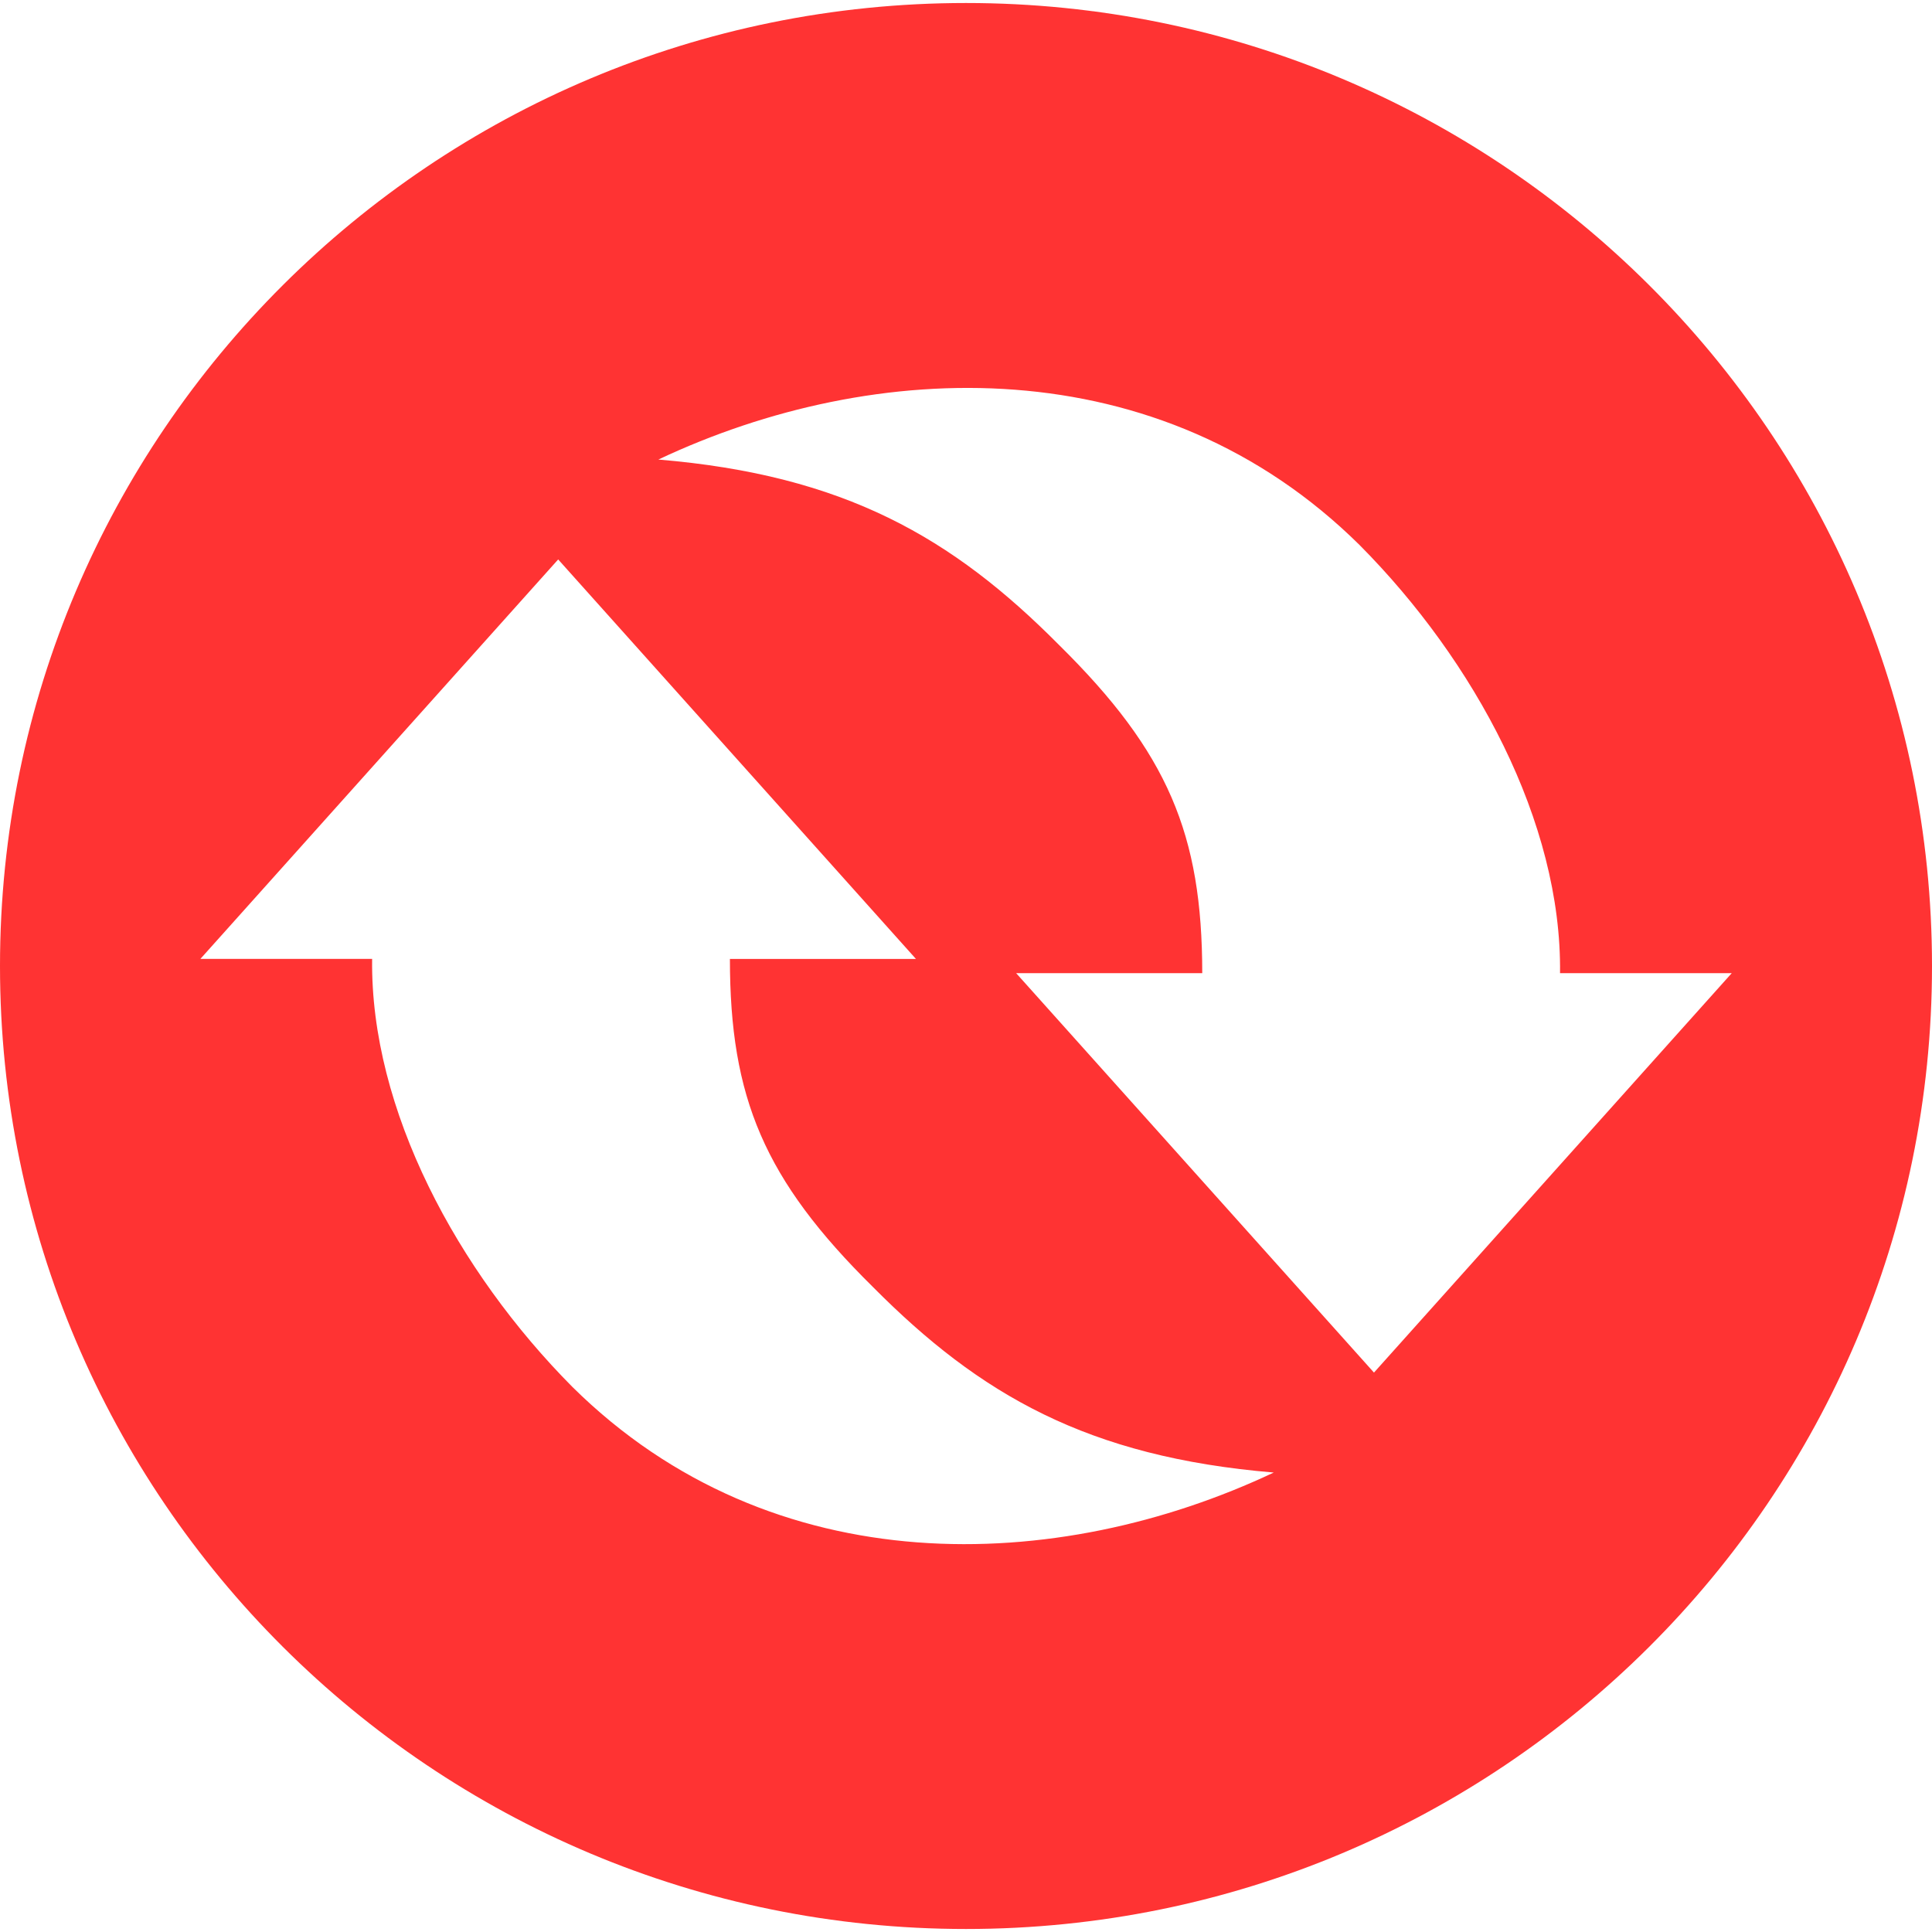 <?xml version="1.0" encoding="UTF-8"?>
<svg width="360" height="360" version="1.1" viewBox="0 0 360 360" xmlns="http://www.w3.org/2000/svg">
 <path d="m180 359.44c-99.409 0-180-80.34-180-179.44 0-99.097 80.591-179.44 180-179.44s180 80.34 180 179.44c0 99.098-80.58 179.44-180 179.44zm110.69-178.11c0.335-28.148-15.934-58.21-37.335-79.754-37.335-36.94-90.413-34.966-130.68-15.946 34.667 2.895 54.788 14.522 74.67 34.56 20.288 20.013 26.664 35.289 26.676 61.14h-34.679l66.679 74.431 66.667-74.431zm-221.35-2.644c-0.347 28.148 15.934 58.21 37.323 79.754 37.347 36.94 90.413 34.966 130.68 15.946-34.667-2.895-54.776-14.522-74.67-34.56-20.276-20.013-26.664-35.289-26.664-61.14h34.667l-66.667-74.443-66.667 74.431h32z" fill="#f33" stroke-width="11.962"/>
</svg>
